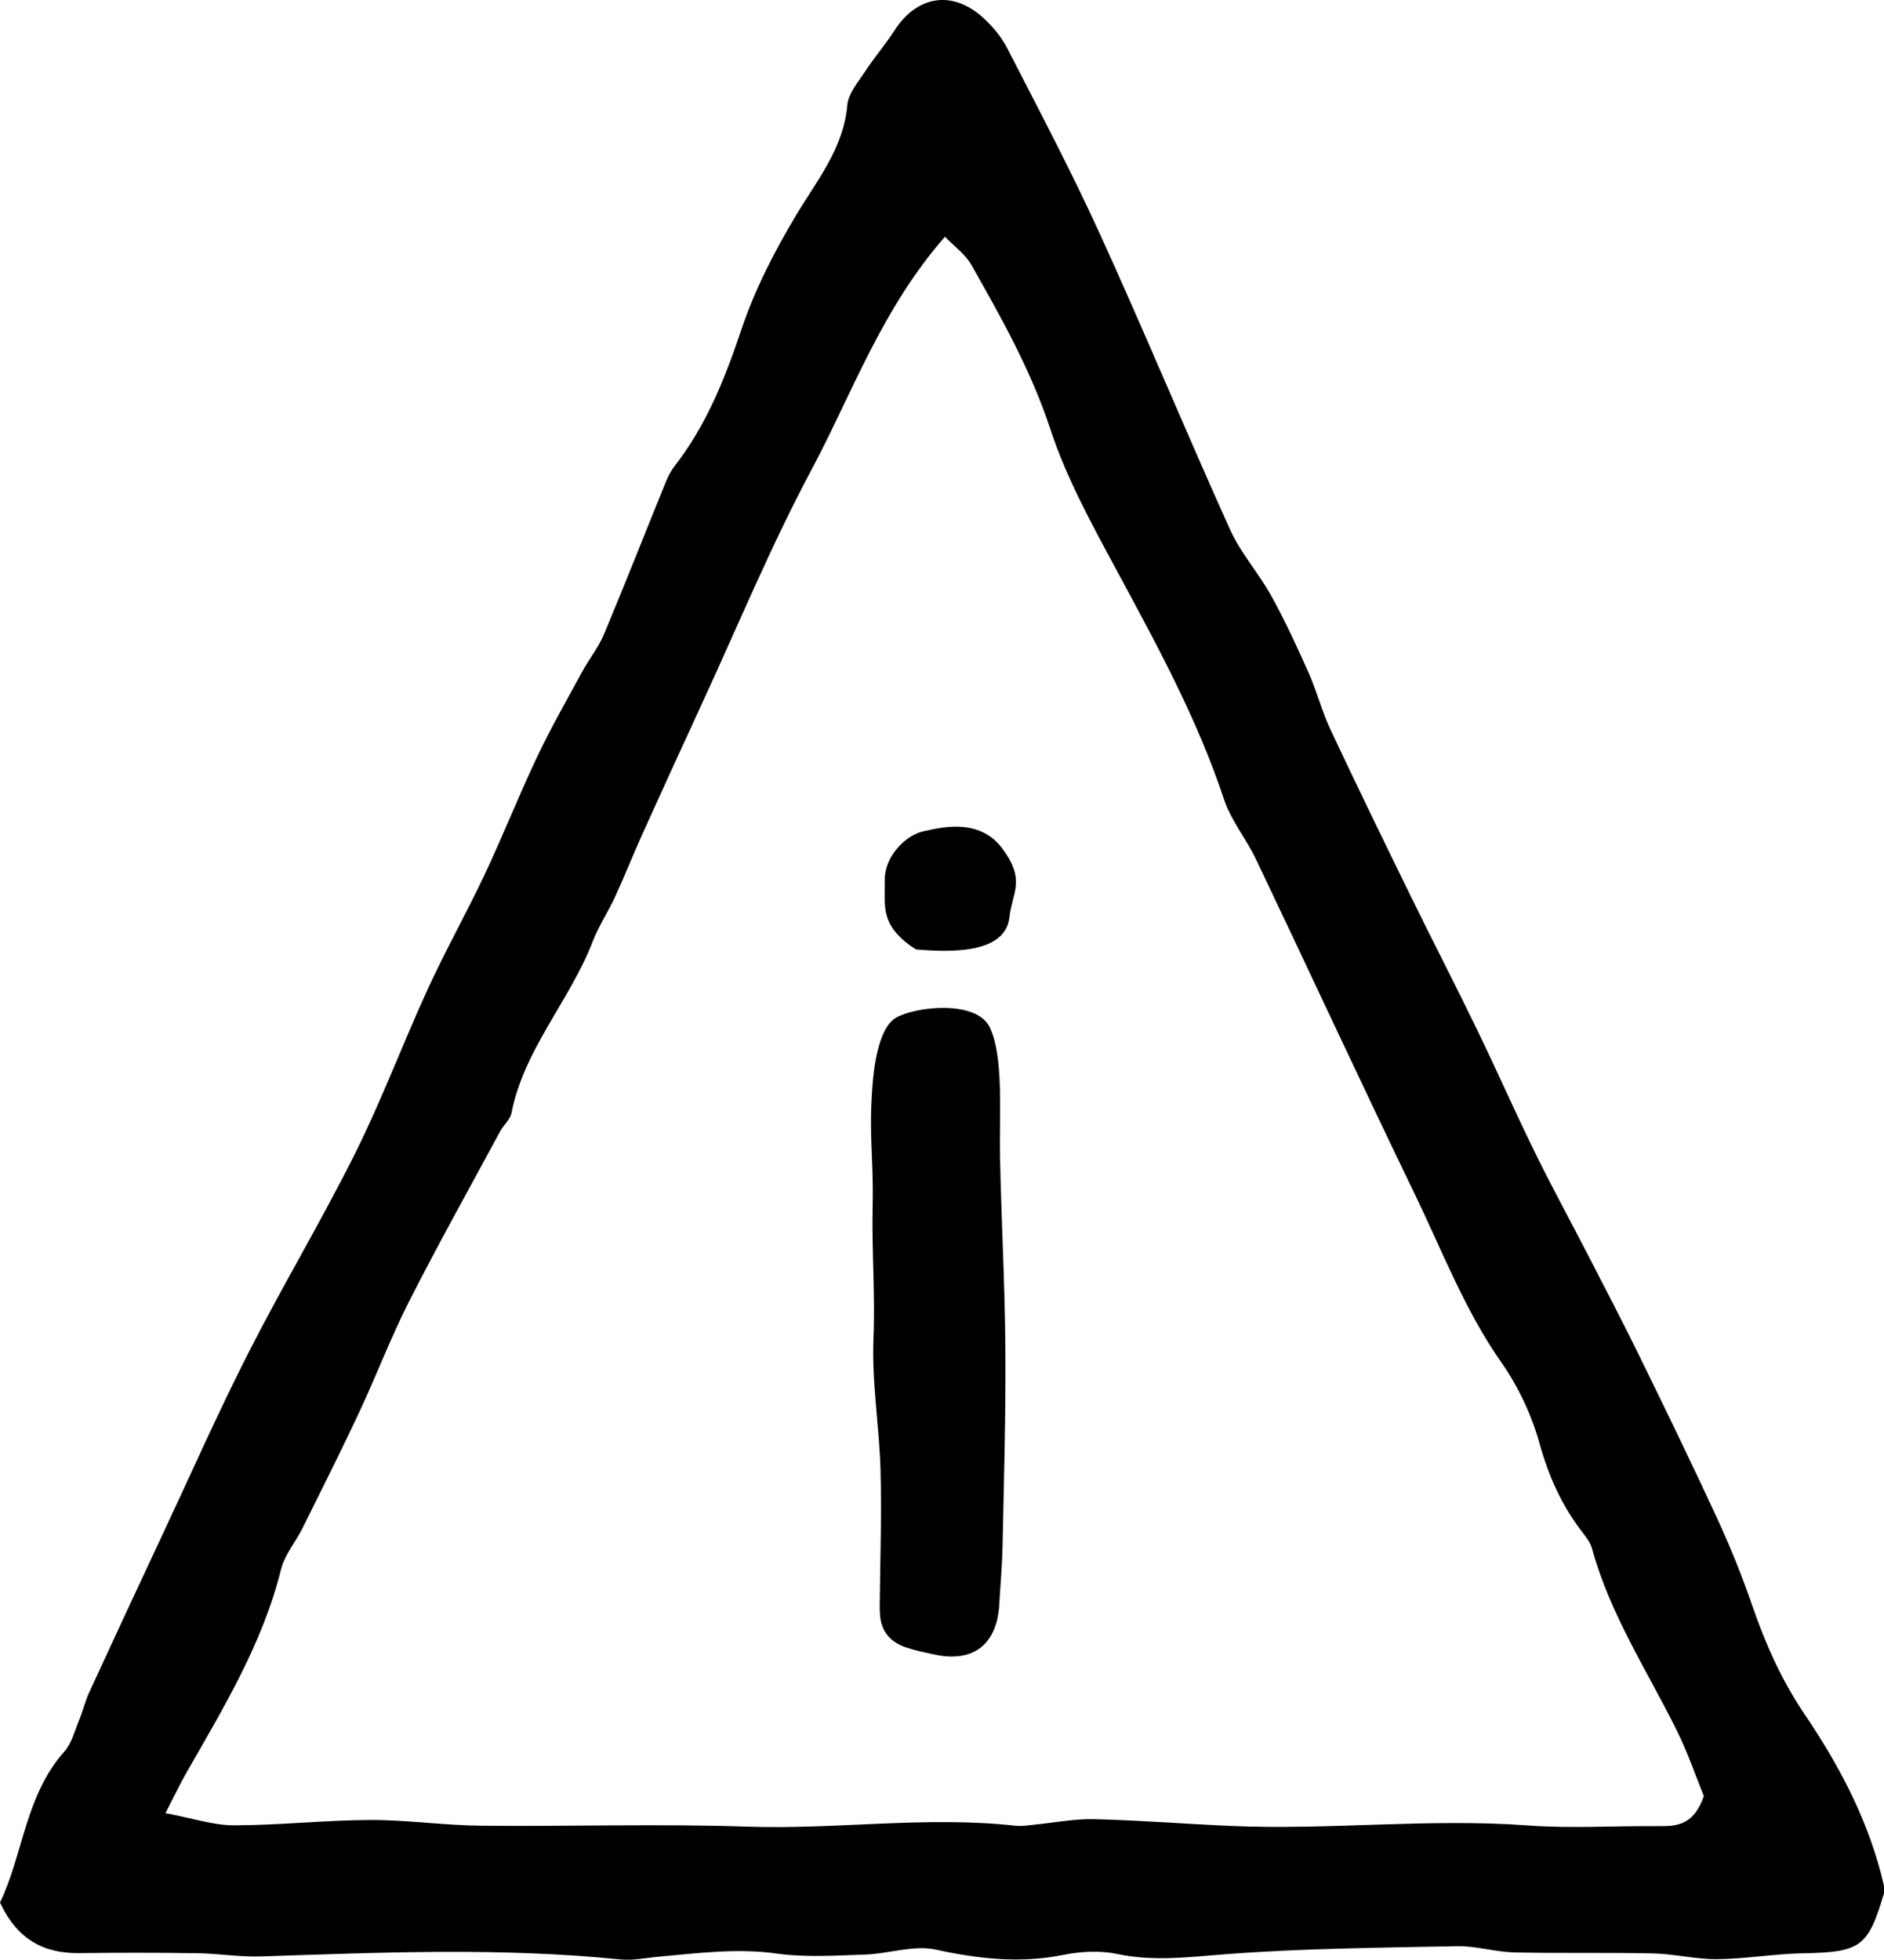 <?xml version="1.0" encoding="iso-8859-1"?>
<!-- Generator: Adobe Illustrator 25.2.0, SVG Export Plug-In . SVG Version: 6.00 Build 0)  -->
<svg version="1.1" id="Distress_Press_xA0_Image_1_"
	 xmlns="http://www.w3.org/2000/svg" xmlns:xlink="http://www.w3.org/1999/xlink" x="0px" y="0px" width="62.476px"
	 height="64.966px" viewBox="0 0 62.476 64.966" enable-background="new 0 0 62.476 64.966" xml:space="preserve">
<g>
	<path d="M59.842,56.827c-0.767-1.133-1.304-2.347-1.745-3.63c-0.334-0.973-0.724-1.932-1.155-2.866
		c-0.829-1.795-1.694-3.574-2.563-5.35c-0.558-1.14-1.146-2.264-1.727-3.393c-0.582-1.13-1.194-2.246-1.753-3.387
		c-0.663-1.353-1.271-2.734-1.928-4.09c-0.709-1.463-1.457-2.908-2.172-4.369c-0.906-1.851-1.809-3.704-2.685-5.569
		c-0.282-0.6-0.444-1.254-0.714-1.86c-0.384-0.864-0.782-1.725-1.238-2.552c-0.419-0.758-1.02-1.425-1.373-2.208
		c-1.466-3.248-2.829-6.541-4.308-9.783c-0.954-2.091-2.029-4.127-3.08-6.172c-0.195-0.379-0.49-0.731-0.808-1.018
		c-1.02-0.92-2.188-0.724-2.933,0.433c-0.298,0.464-0.664,0.884-0.965,1.346c-0.235,0.359-0.564,0.739-0.598,1.132
		c-0.124,1.424-1.012,2.501-1.685,3.623c-0.743,1.24-1.385,2.49-1.841,3.852c-0.532,1.587-1.151,3.134-2.192,4.474
		c-0.121,0.155-0.218,0.336-0.293,0.519c-0.687,1.69-1.353,3.388-2.058,5.07c-0.182,0.433-0.489,0.812-0.716,1.229
		c-0.508,0.933-1.037,1.857-1.492,2.815c-0.61,1.285-1.133,2.612-1.739,3.899c-0.607,1.288-1.307,2.532-1.9,3.825
		c-0.824,1.795-1.516,3.654-2.396,5.421c-1.115,2.237-2.405,4.386-3.539,6.614c-1.003,1.969-1.898,3.994-2.836,5.996
		c-0.823,1.757-1.642,3.515-2.453,5.277c-0.132,0.286-0.203,0.599-0.324,0.891c-0.15,0.363-0.246,0.783-0.495,1.063
		c-1.305,1.467-1.37,3.418-2.138,5.01c0.57,1.223,1.444,1.693,2.636,1.678c1.3-0.017,2.6-0.016,3.9,0.003
		c0.706,0.01,1.413,0.13,2.117,0.107c3.972-0.13,7.942-0.304,11.91,0.099c0.426,0.043,0.866-0.053,1.299-0.092
		c1.294-0.116,2.575-0.286,3.891-0.103c0.961,0.134,1.956,0.066,2.934,0.034c0.785-0.026,1.609-0.325,2.342-0.165
		c1.422,0.31,2.802,0.464,4.24,0.175c0.576-0.116,1.213-0.149,1.782-0.029c1.192,0.252,2.343,0.105,3.535,0.012
		c2.571-0.2,5.158-0.219,7.739-0.27c0.626-0.012,1.254,0.19,1.883,0.205c1.538,0.036,3.077-0.001,4.615,0.034
		c0.708,0.016,1.415,0.198,2.121,0.191c0.948-0.01,1.894-0.177,2.842-0.195c1.911-0.036,2.163-0.199,2.69-1.994
		c0-0.08,0-0.159,0-0.239C62.002,60.434,61.025,58.573,59.842,56.827z M55.065,60.537c-1.468-0.015-2.942,0.085-4.402-0.023
		c-3.292-0.242-6.576,0.161-9.864,0.016c-1.505-0.066-3.008-0.187-4.514-0.223c-0.667-0.016-1.337,0.12-2.006,0.184
		c-0.198,0.019-0.4,0.056-0.595,0.034c-2.968-0.33-5.932,0.13-8.903,0.029c-2.944-0.1-5.893-0.001-8.84-0.031
		c-1.225-0.012-2.448-0.194-3.672-0.189c-1.504,0.006-3.008,0.175-4.512,0.176c-0.682,0.001-1.364-0.233-2.27-0.402
		c0.307-0.596,0.481-0.967,0.684-1.322c1.238-2.166,2.538-4.299,3.149-6.763c0.12-0.484,0.484-0.905,0.713-1.366
		c0.633-1.274,1.273-2.545,1.876-3.833c0.571-1.219,1.048-2.484,1.657-3.682c0.967-1.901,2.008-3.764,3.022-5.641
		c0.113-0.209,0.331-0.388,0.374-0.605c0.418-2.121,1.934-3.718,2.689-5.677c0.199-0.516,0.514-0.986,0.747-1.491
		c0.312-0.678,0.587-1.374,0.894-2.054c0.652-1.444,1.311-2.886,1.975-4.325c1.199-2.595,2.294-5.247,3.638-7.765
		c1.357-2.542,2.318-5.318,4.431-7.737c0.319,0.331,0.677,0.583,0.872,0.927c0.998,1.759,1.984,3.508,2.626,5.461
		c0.527,1.604,1.36,3.122,2.167,4.618c1.34,2.484,2.695,4.951,3.589,7.647c0.233,0.703,0.739,1.31,1.062,1.988
		c1.759,3.691,3.476,7.402,5.257,11.083c0.914,1.889,1.662,3.861,2.885,5.604c0.561,0.8,0.999,1.74,1.261,2.682
		c0.294,1.058,0.714,2.007,1.368,2.871c0.143,0.189,0.31,0.386,0.37,0.605c0.591,2.17,1.822,4.037,2.806,6.022
		c0.381,0.768,0.658,1.587,0.903,2.188C56.181,60.46,55.662,60.544,55.065,60.537z"/>
	<path d="M32.83,34.072c-0.438-0.946-2.505-0.702-3.127-0.328c-0.622,0.374-0.74,1.864-0.77,2.249
		c-0.132,1.697,0.042,2.308,0.005,4.01c-0.031,1.456,0.088,2.909,0.028,4.373c-0.06,1.453,0.195,2.916,0.234,4.377
		c0.04,1.497-0.014,2.996-0.027,4.495c-0.001,0.08,0.003,0.159,0.007,0.239c0.026,0.59,0.345,0.959,0.889,1.134
		c0.3,0.097,0.612,0.162,0.921,0.228c1.289,0.277,2.073-0.335,2.148-1.667c0.035-0.634,0.095-1.267,0.108-1.901
		c0.044-2.184,0.11-4.369,0.094-6.553c-0.015-2.14-0.135-4.279-0.179-6.42C33.135,36.979,33.289,35.065,32.83,34.072z"/>
	<path d="M30.613,27.56c-0.525,0.111-1.281,0.777-1.272,1.621c0.01,0.844-0.181,1.518,1.032,2.292
		c1.089,0.095,2.97,0.168,3.102-1.071c0.087-0.818,0.551-1.213-0.235-2.271C32.455,27.074,31.138,27.449,30.613,27.56z"/>
</g>
</svg>
